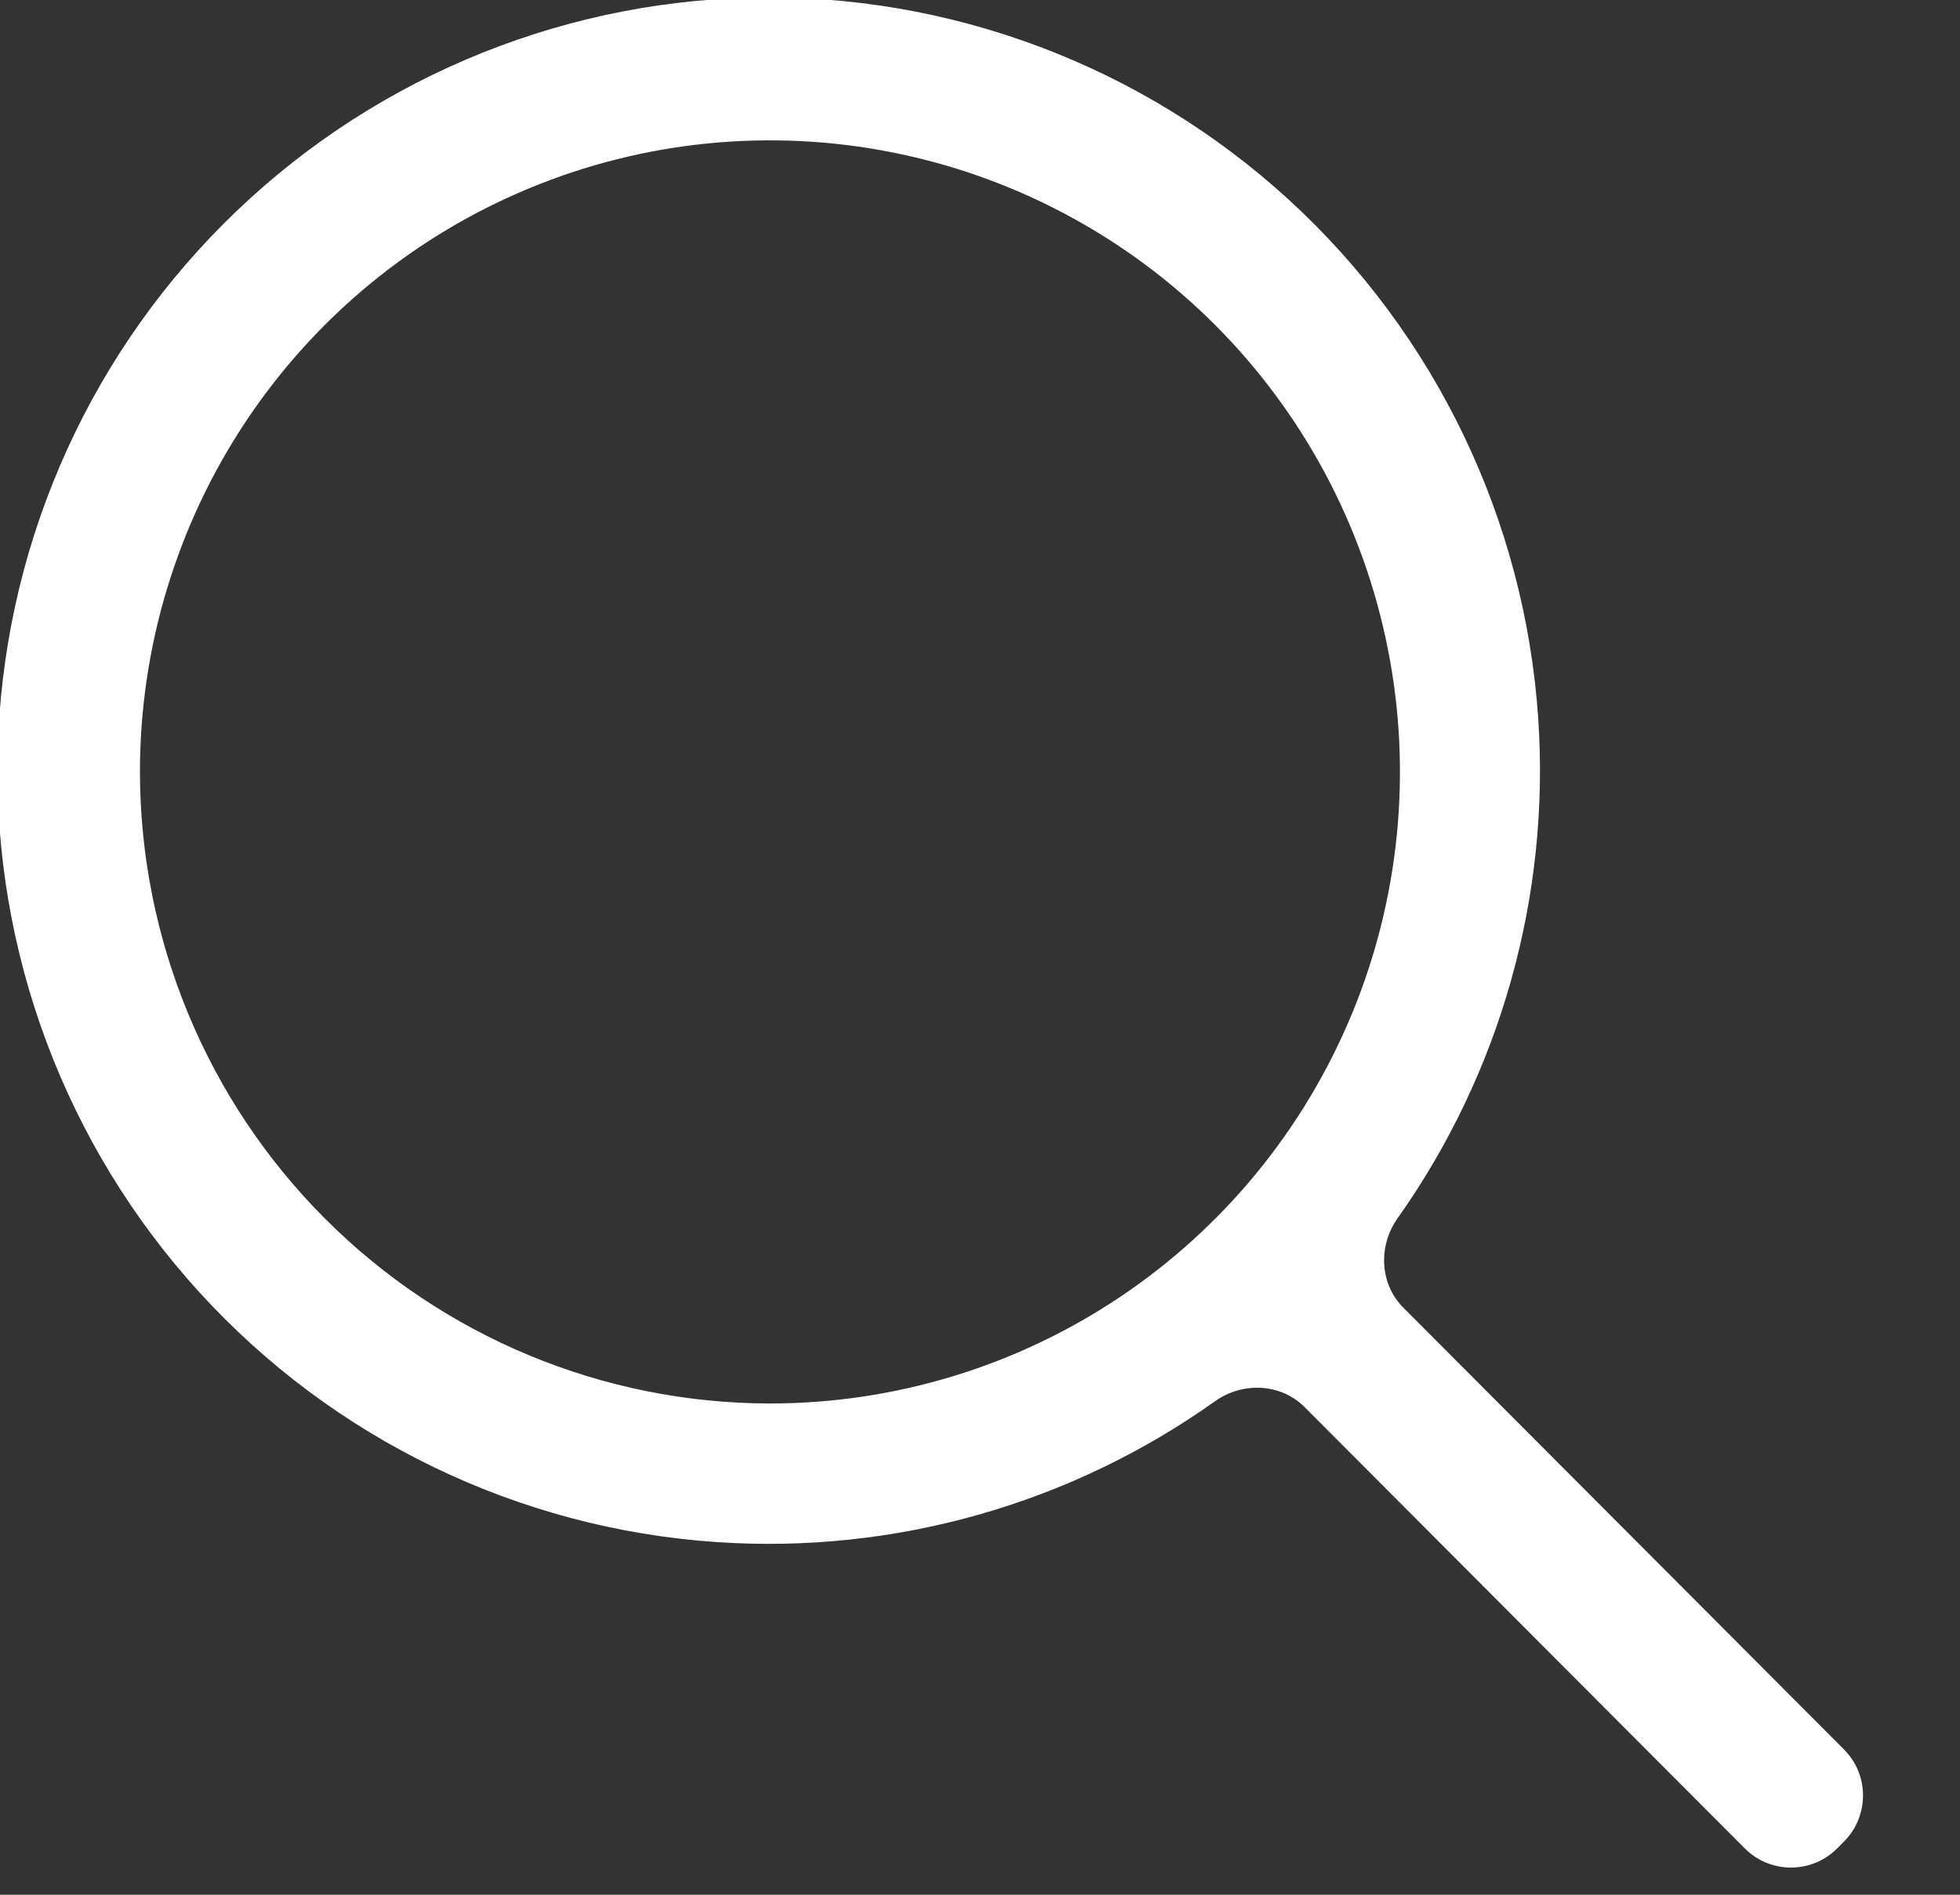 <?xml version="1.0" encoding="UTF-8"?> <svg xmlns="http://www.w3.org/2000/svg" width="30" height="29" viewBox="0 0 30 29" fill="none"><rect x="0" y="0" width="30" height="29" fill="#333333" stroke="none"/> <g clip-path="url(#clip0_448_16274)"> <path d="M28.223 28.187C28.613 27.797 28.613 27.165 28.223 26.775L21.48 20.015C21.115 19.649 21.093 19.069 21.391 18.647C22.963 16.428 23.73 13.724 23.544 10.99C23.337 7.951 21.969 5.11 19.726 3.056C17.482 1.003 14.535 -0.105 11.498 -0.036C8.461 0.034 5.567 1.274 3.419 3.428C1.27 5.581 0.033 8.482 -0.036 11.527C-0.105 14.572 1 17.526 3.048 19.775C5.096 22.024 7.931 23.395 10.962 23.602C13.688 23.789 16.384 23.021 18.597 21.447C19.019 21.147 19.602 21.17 19.968 21.536L26.705 28.29C27.096 28.682 27.73 28.682 28.121 28.29L28.223 28.187ZM2.142 11.815C2.142 9.903 2.708 8.034 3.767 6.444C4.827 4.854 6.333 3.615 8.095 2.884C9.857 2.152 11.796 1.961 13.666 2.334C15.537 2.707 17.255 3.627 18.604 4.979C19.952 6.331 20.87 8.054 21.242 9.929C21.615 11.804 21.424 13.748 20.694 15.514C19.964 17.28 18.728 18.79 17.142 19.852C15.556 20.914 13.692 21.481 11.785 21.481C9.228 21.479 6.777 20.459 4.97 18.647C3.162 16.835 2.145 14.377 2.142 11.815Z" fill="white"></path> </g> <defs> <clipPath id="clip0_448_16274"> <rect width="30" height="29" fill="white"></rect> </clipPath> </defs> </svg> 